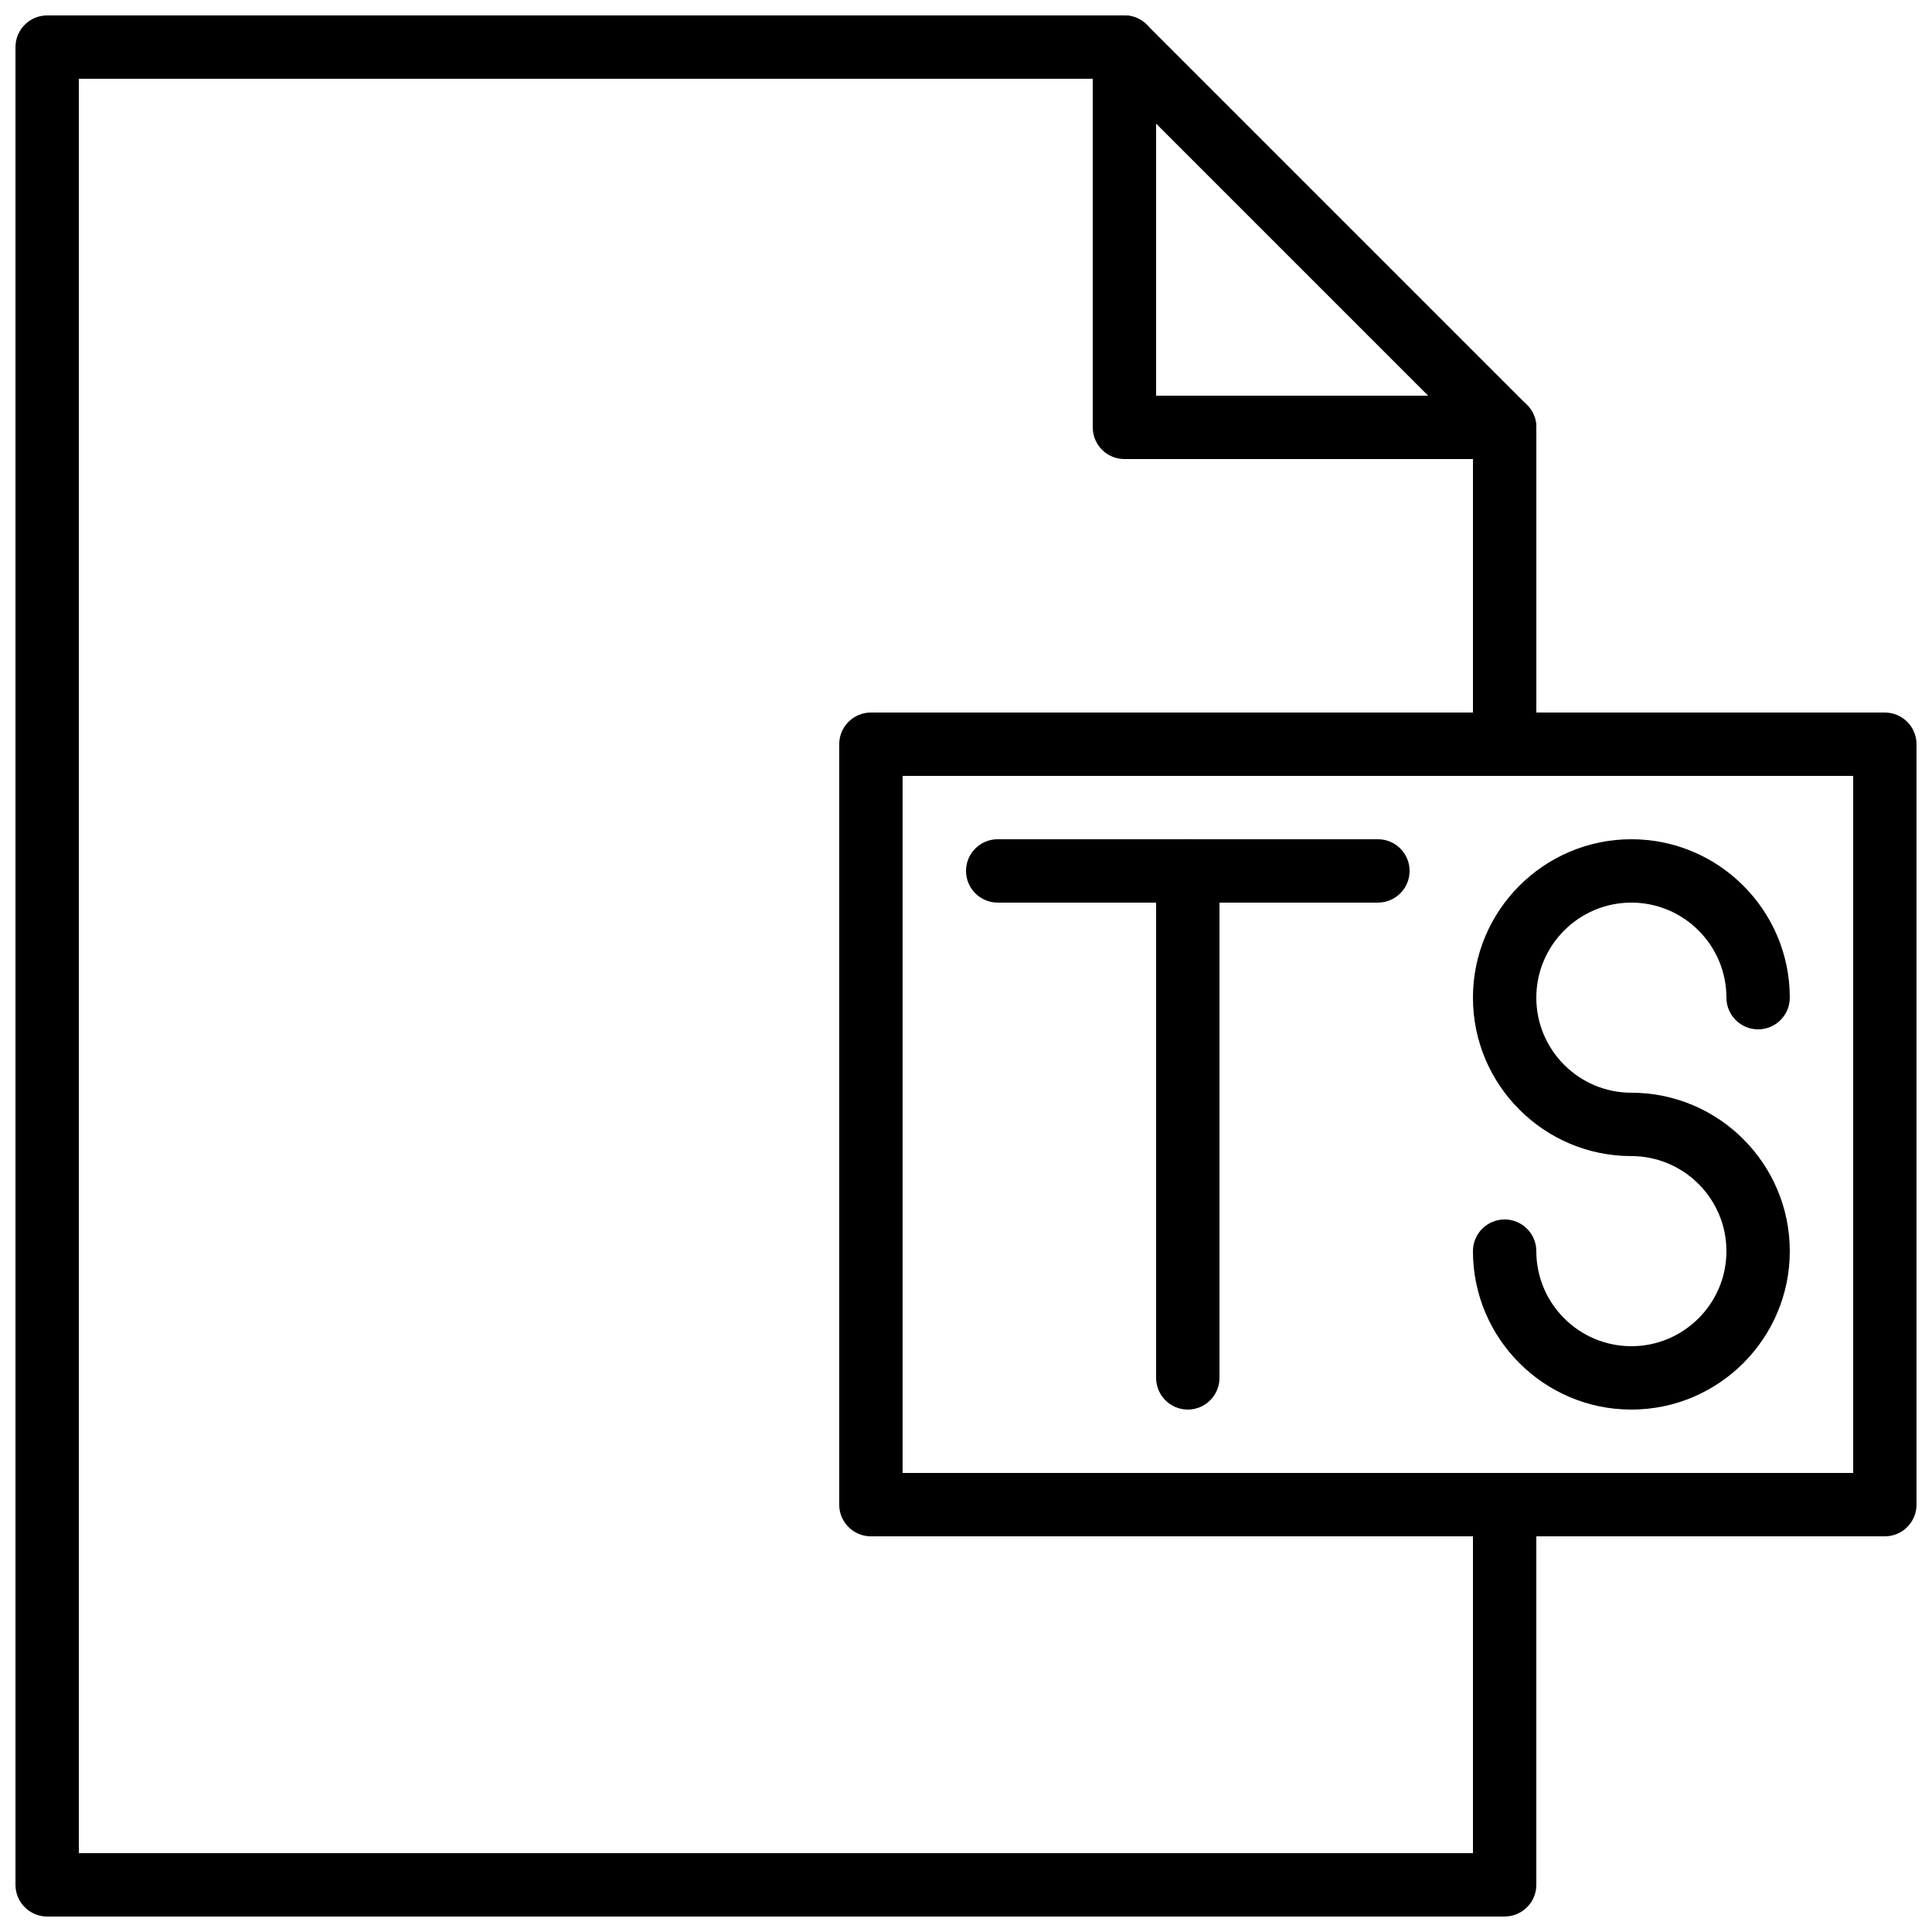 <?xml version="1.0" encoding="UTF-8"?>
<!-- Uploaded to: ICON Repo, www.iconrepo.com, Generator: ICON Repo Mixer Tools -->
<svg width="800px" height="800px" version="1.1" viewBox="144 144 512 512" xmlns="http://www.w3.org/2000/svg">
 <defs>
  <clipPath id="c">
   <path d="m433 148.09h119v117.91h-119z"/>
  </clipPath>
  <clipPath id="b">
   <path d="m366 332h285.9v220h-285.9z"/>
  </clipPath>
  <clipPath id="a">
   <path d="m148.09 148.09h403.91v503.81h-403.91z"/>
  </clipPath>
 </defs>
 <path d="m576.33 517.55c-23.148 0-41.984-18.836-41.984-41.984 0-4.637 3.762-8.398 8.398-8.398 4.633 0 8.395 3.762 8.395 8.398 0 13.887 11.305 25.191 25.191 25.191s25.191-11.305 25.191-25.191c0-13.891-11.305-25.191-25.191-25.191-23.148 0-41.984-18.832-41.984-41.984 0-23.148 18.836-41.984 41.984-41.984 23.148 0 41.984 18.836 41.984 41.984 0 4.637-3.762 8.398-8.398 8.398-4.633 0-8.395-3.762-8.395-8.398 0-13.887-11.305-25.191-25.191-25.191s-25.191 11.305-25.191 25.191c0 13.891 11.305 25.191 25.191 25.191 23.148 0 41.984 18.832 41.984 41.984 0 23.148-18.836 41.984-41.984 41.984" fill-rule="evenodd"/>
 <g clip-path="url(#c)">
  <path d="m450.38 248.86h72.094l-72.094-72.094zm92.367 16.793h-100.76c-4.637 0-8.398-3.762-8.398-8.395v-100.76c0-3.394 2.047-6.457 5.18-7.762 3.133-1.309 6.754-0.586 9.152 1.824l100.76 100.76c2.402 2.402 3.125 6.012 1.824 9.152-1.301 3.133-4.367 5.18-7.758 5.18z" fill-rule="evenodd"/>
 </g>
 <g clip-path="url(#b)">
  <path d="m383.2 534.35h251.91v-184.73h-251.91zm260.3 16.793h-268.7c-4.637 0-8.398-3.762-8.398-8.395v-201.52c0-4.637 3.762-8.398 8.398-8.398h268.7c4.633 0 8.395 3.762 8.395 8.398v201.52c0 4.633-3.762 8.395-8.395 8.395z" fill-rule="evenodd"/>
 </g>
 <g clip-path="url(#a)">
  <path d="m542.75 651.9h-386.25c-4.637 0-8.398-3.762-8.398-8.395v-487.02c0-4.637 3.762-8.398 8.398-8.398h285.49c4.633 0 8.395 3.762 8.395 8.398 0 4.633-3.762 8.395-8.395 8.395h-277.1v470.22h369.46v-92.363c0-4.637 3.762-8.398 8.398-8.398 4.633 0 8.395 3.762 8.395 8.398v100.76c0 4.633-3.762 8.395-8.395 8.395" fill-rule="evenodd"/>
 </g>
 <path d="m542.75 349.62c-4.637 0-8.398-3.762-8.398-8.395v-83.969c0-4.637 3.762-8.398 8.398-8.398 4.633 0 8.395 3.762 8.395 8.398v83.969c0 4.633-3.762 8.395-8.395 8.395" fill-rule="evenodd"/>
 <path d="m509.16 383.2h-100.76c-4.633 0-8.395-3.762-8.395-8.395 0-4.637 3.762-8.398 8.395-8.398h100.76c4.637 0 8.398 3.762 8.398 8.398 0 4.633-3.762 8.395-8.398 8.395" fill-rule="evenodd"/>
 <path d="m458.78 517.55c-4.637 0-8.398-3.762-8.398-8.398v-134.35c0-4.637 3.762-8.398 8.398-8.398 4.633 0 8.395 3.762 8.395 8.398v134.35c0 4.637-3.762 8.398-8.395 8.398" fill-rule="evenodd"/>
</svg>